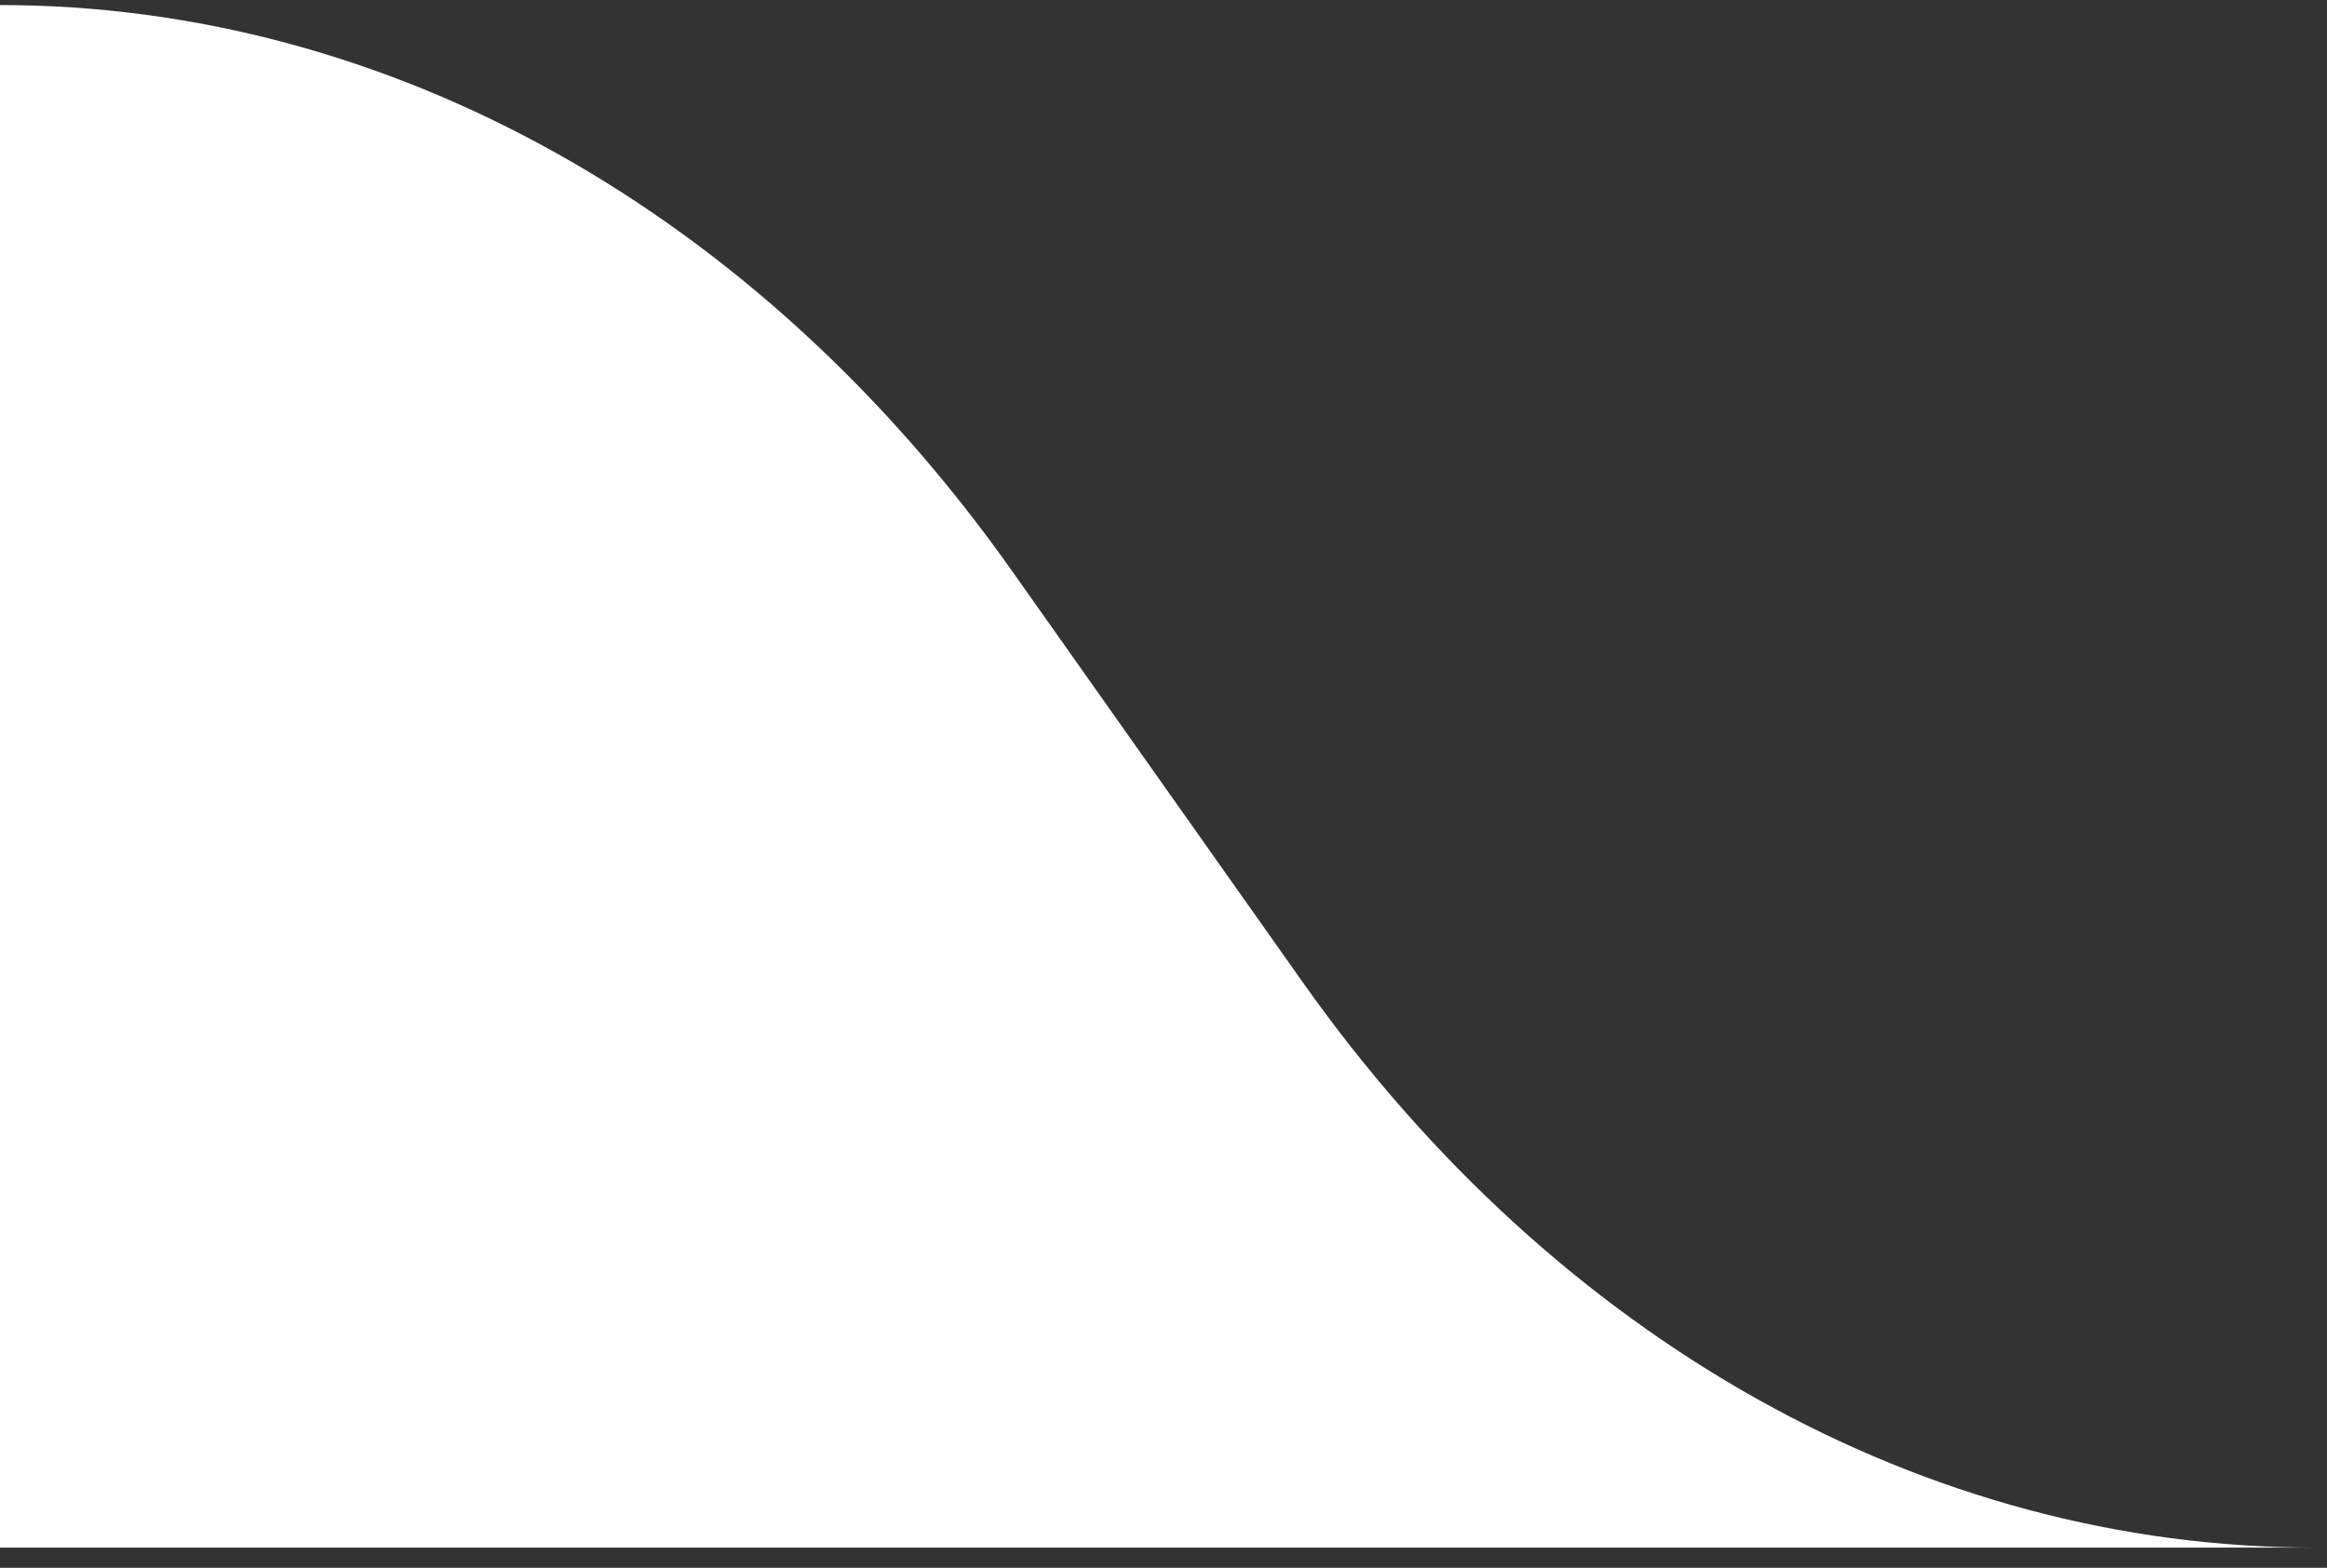 <svg width="92" height="62" viewBox="0 0 92 62" fill="none" xmlns="http://www.w3.org/2000/svg">
<rect x="0" y="0" width="92" height="62" fill="#333333" stroke="none"/>
<path d="M0 0.2C15.363 0.2 29.966 8.365 40.003 22.567L51.497 38.832C61.534 53.035 76.137 61.2 91.5 61.2L0 61.2V0.2Z" fill="white"/>
</svg>

